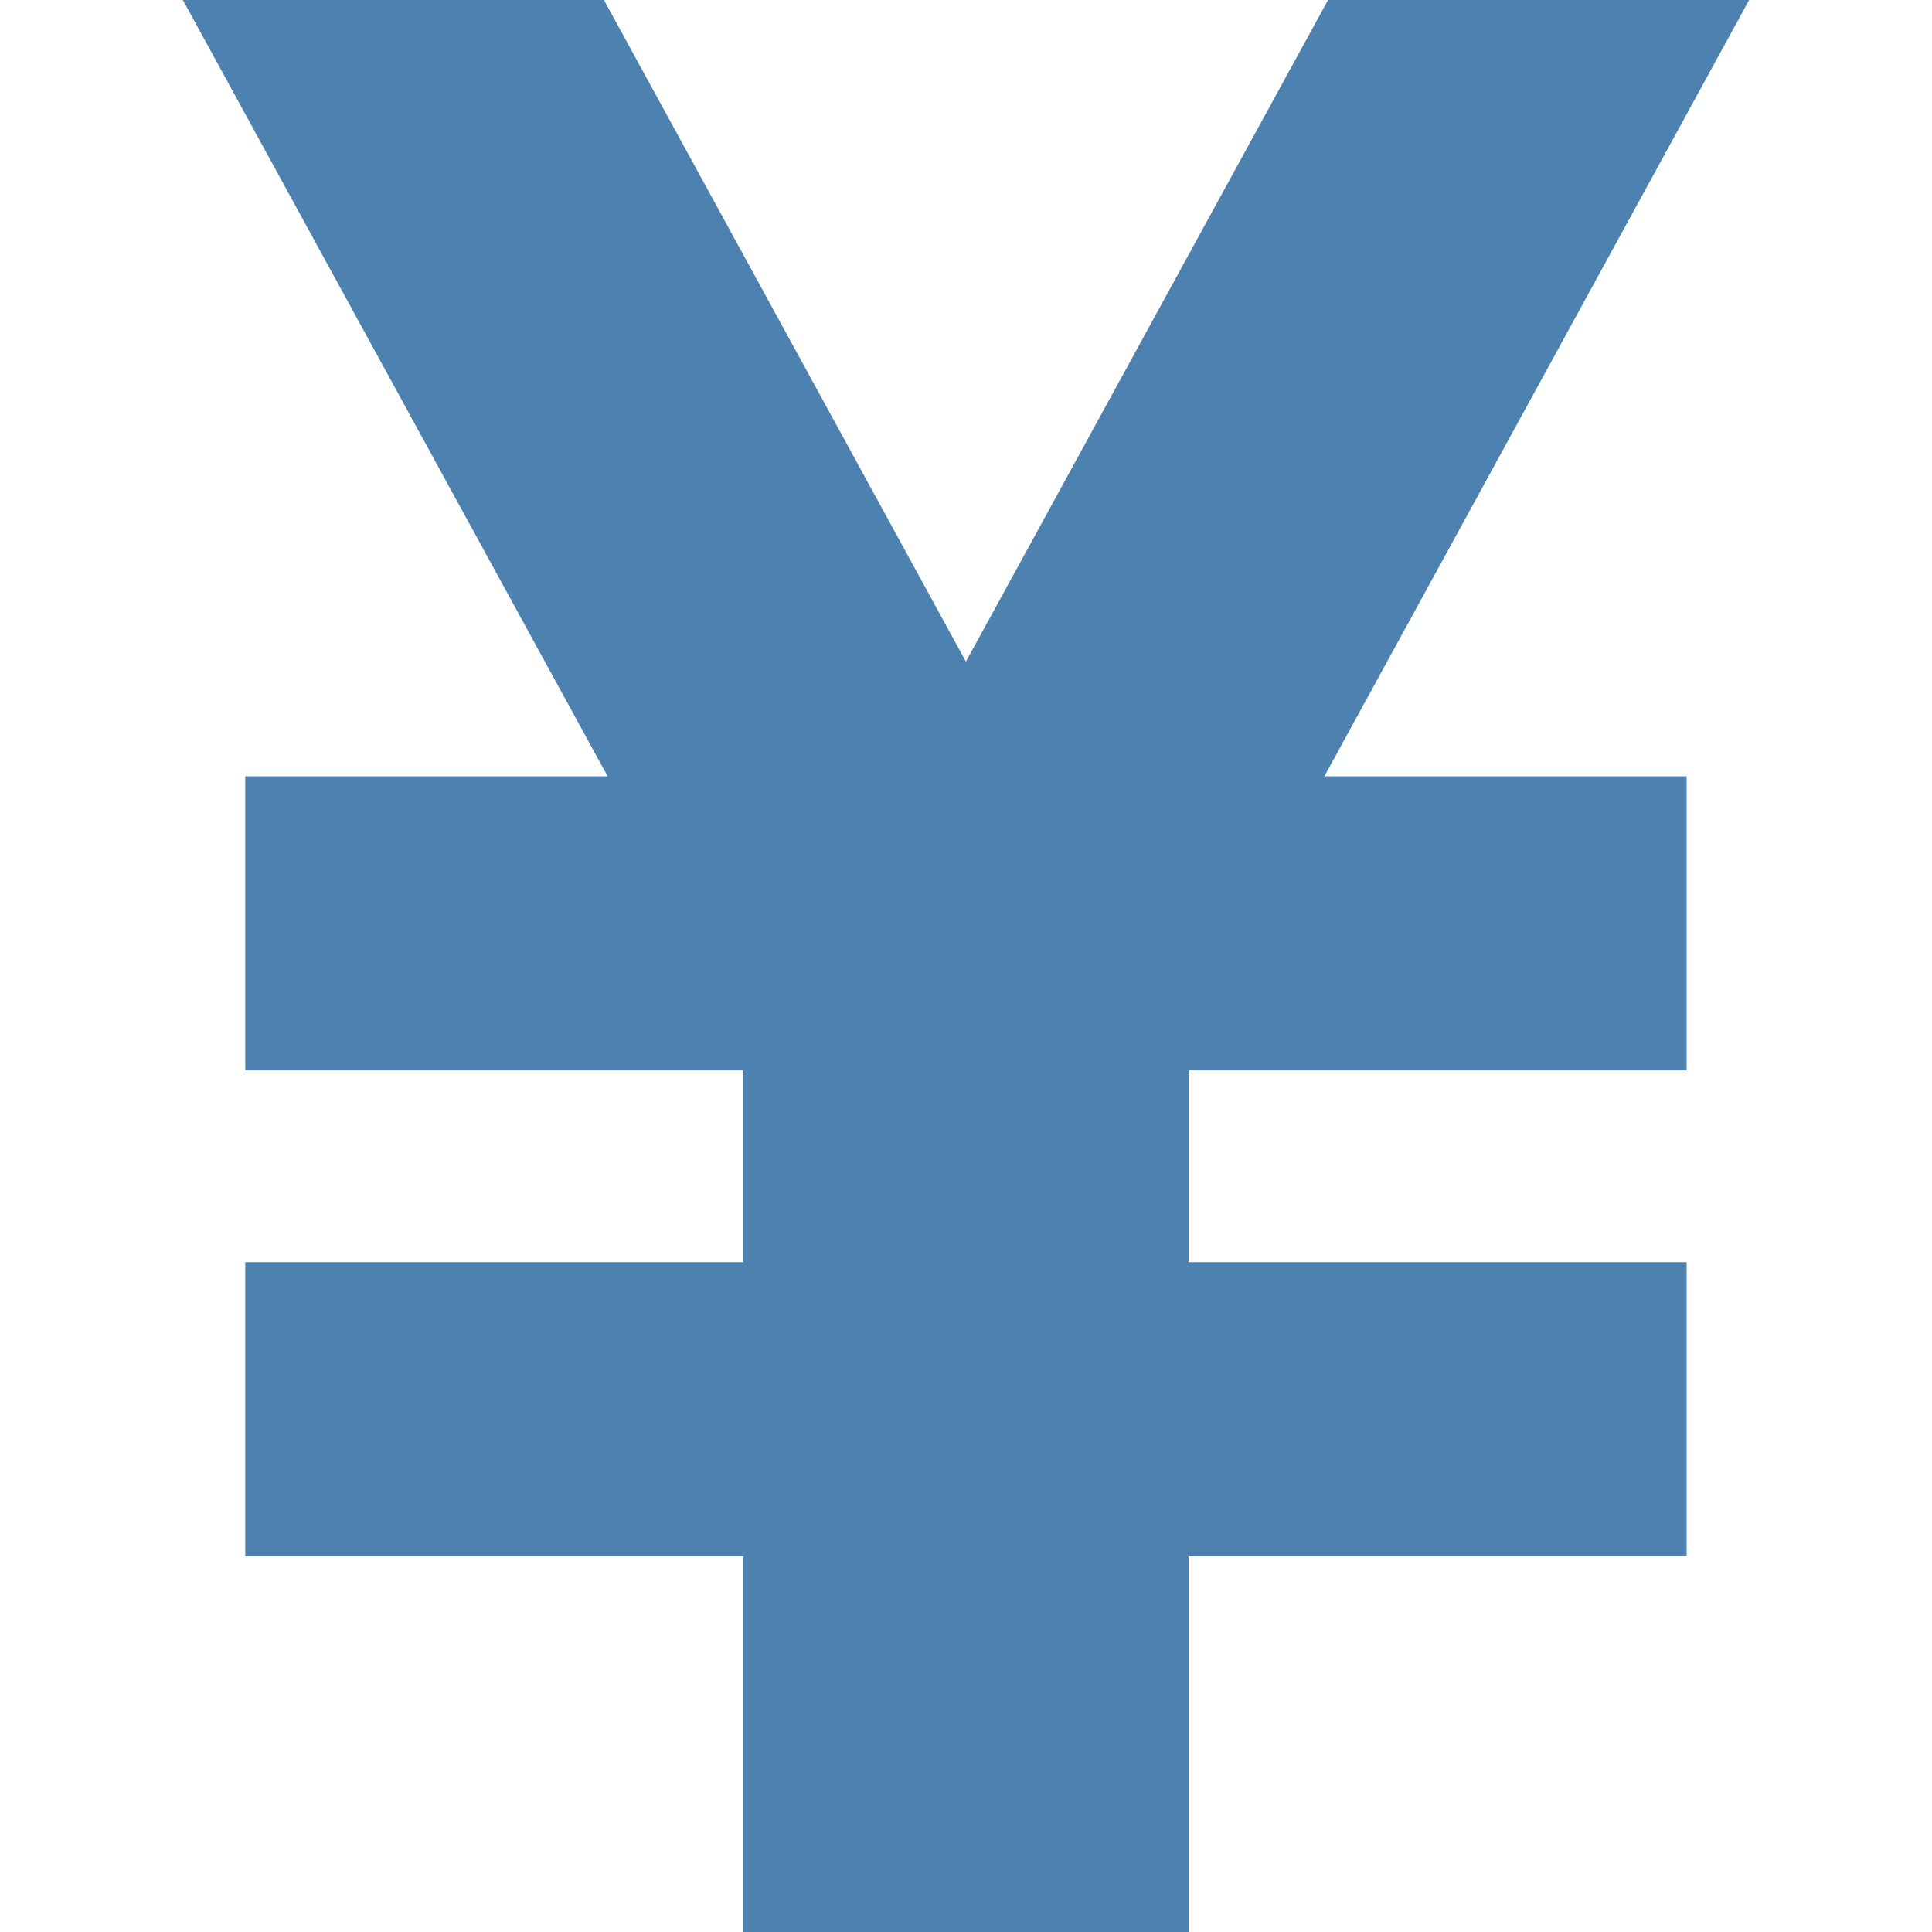 <svg xmlns="http://www.w3.org/2000/svg" width="20" height="20" viewBox="0 0 20 20" fill="none">
  <path d="M18.107 0H13.748L9.999 6.849L6.252 0H1.893L6.29 8.036H2.539V11.081H7.694V13.066H2.539V16.11H7.694V20H8.125H11.875H12.305V16.11H17.46V13.066H12.305V11.081H17.46V8.036H13.71L18.107 0Z" fill="#4D81AF"/>
</svg>